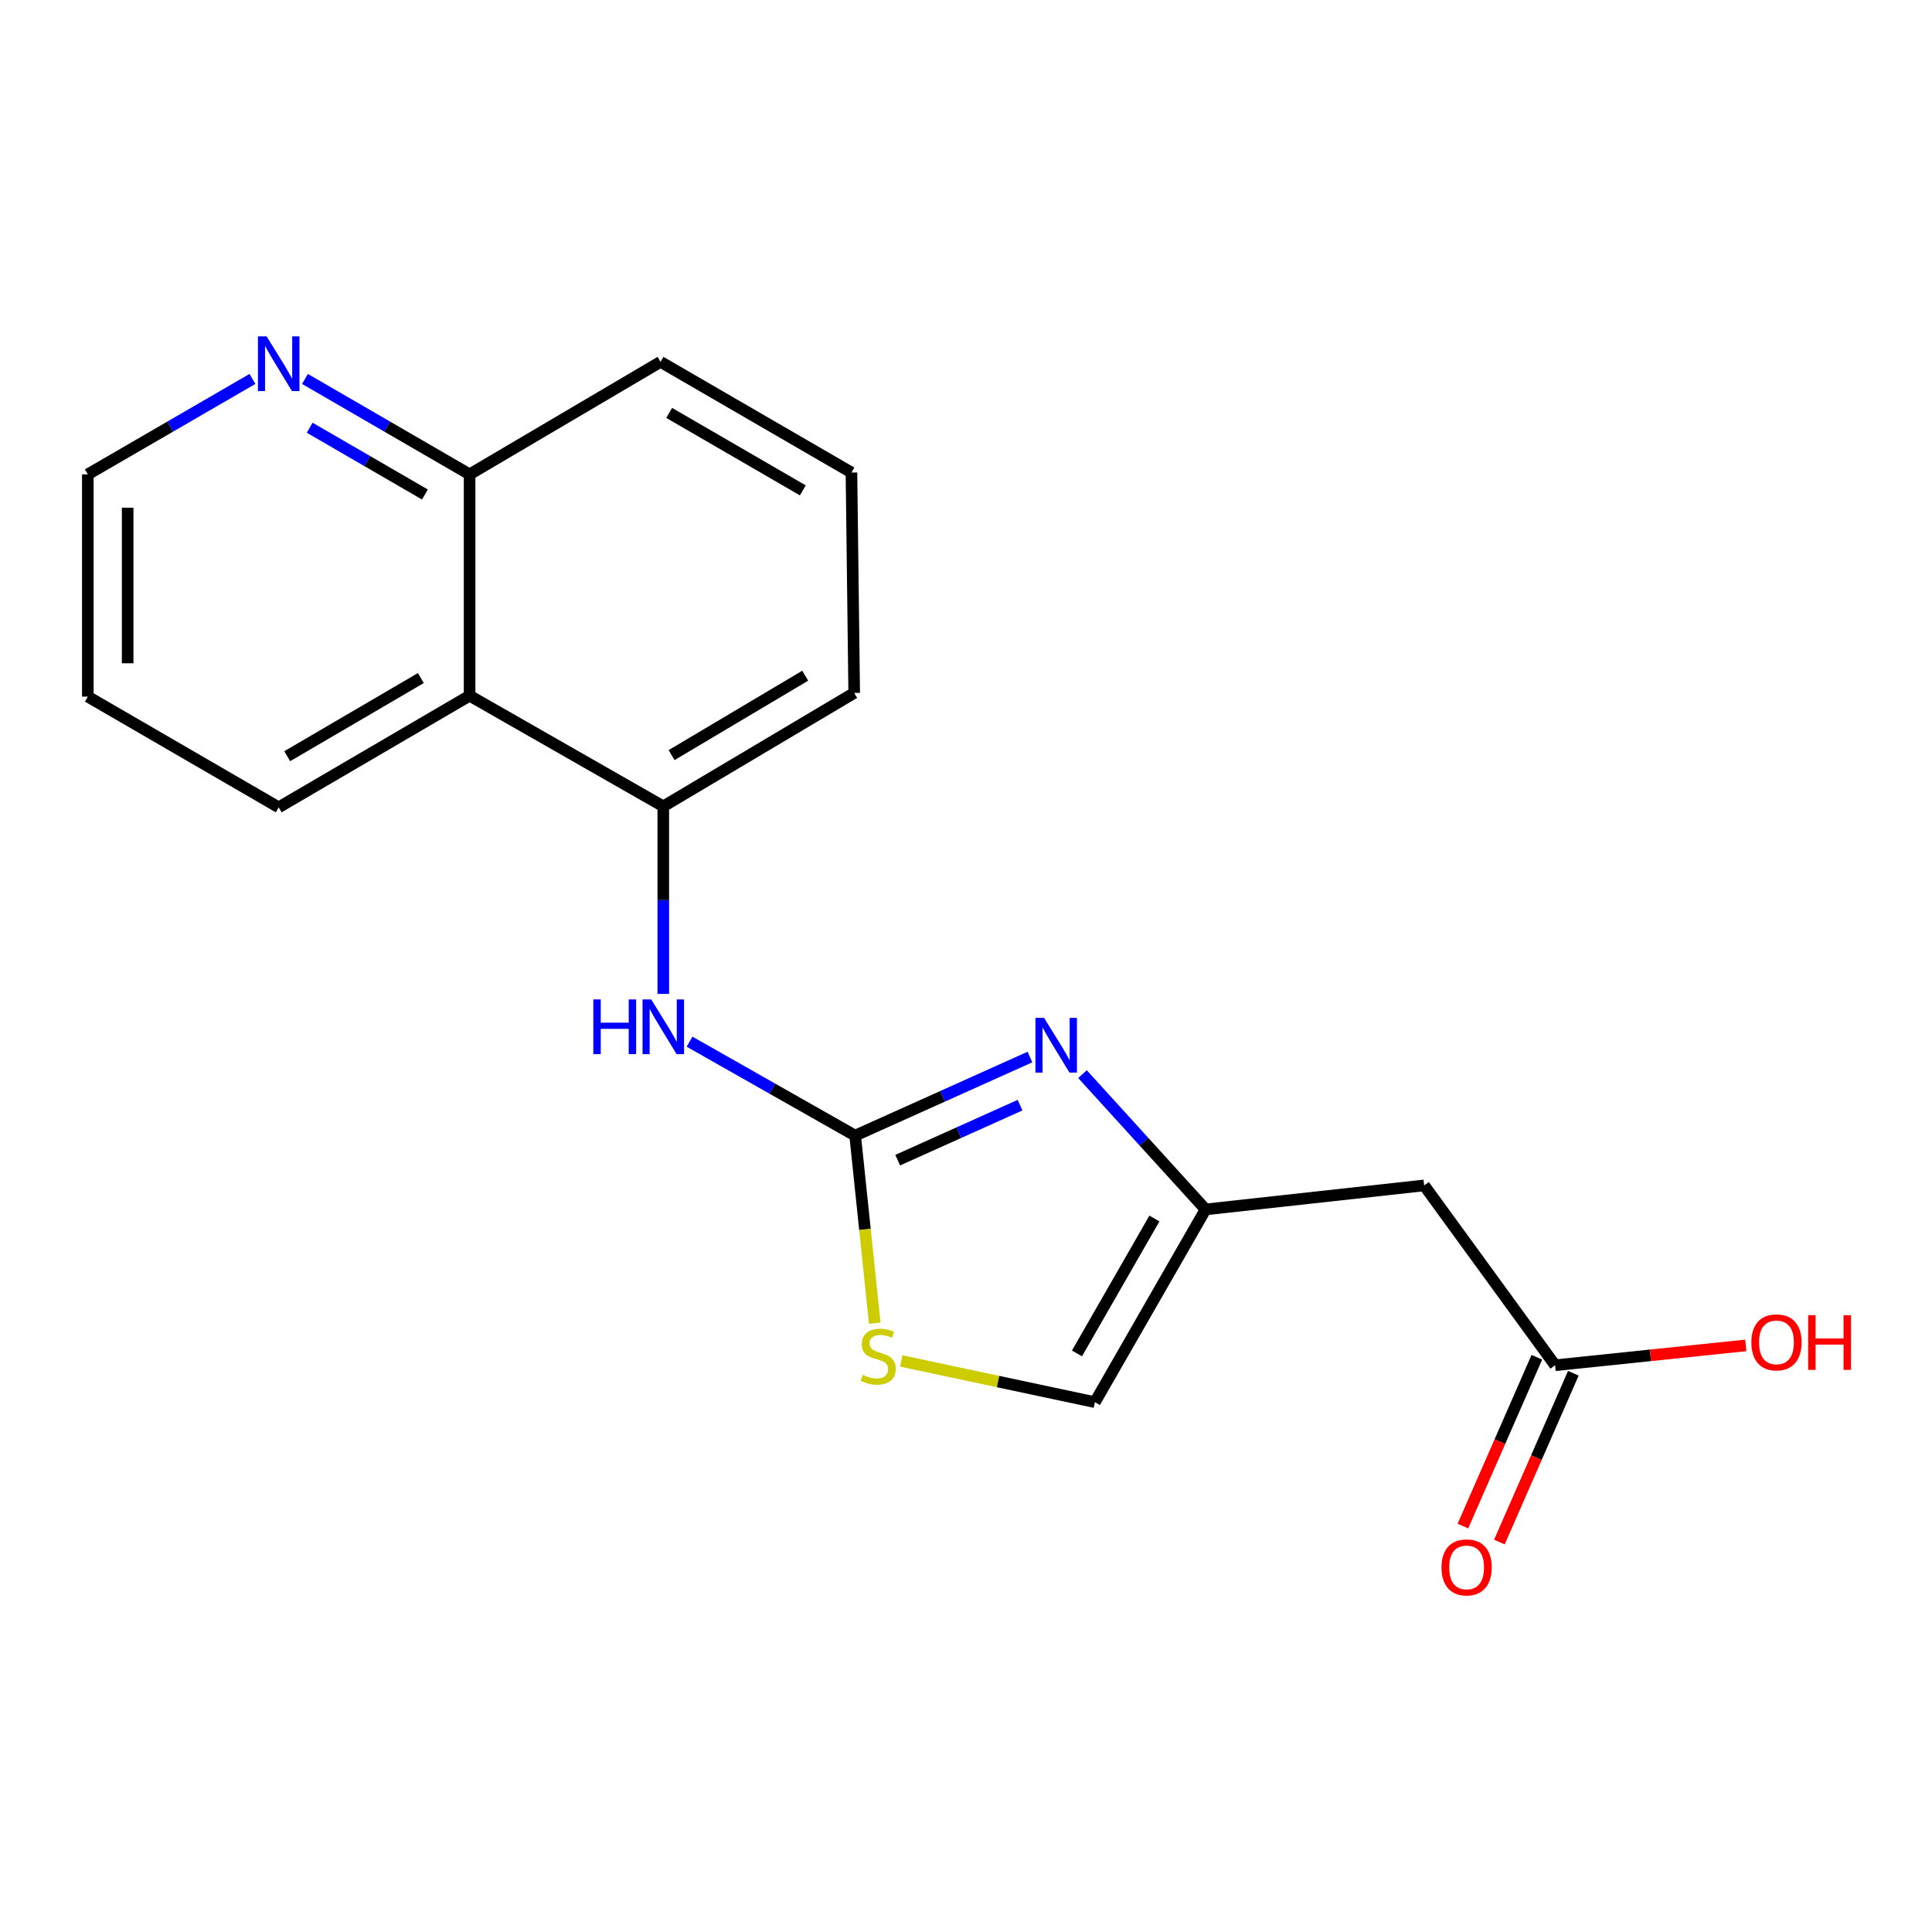 <?xml version='1.0' encoding='iso-8859-1'?>
<svg version='1.1' baseProfile='full'
              xmlns='http://www.w3.org/2000/svg'
                      xmlns:rdkit='http://www.rdkit.org/xml'
                      xmlns:xlink='http://www.w3.org/1999/xlink'
                  xml:space='preserve'
width='1000px' height='1000px' viewBox='0 0 1000 1000'>
<!-- END OF HEADER -->
<rect style='opacity:1.0;fill:#FFFFFF;stroke:none' width='1000' height='1000' x='0' y='0'> </rect>
<path class='bond-0' d='M 442.622,587.793 L 487.854,567.458' style='fill:none;fill-rule:evenodd;stroke:#000000;stroke-width:6px;stroke-linecap:butt;stroke-linejoin:miter;stroke-opacity:1' />
<path class='bond-0' d='M 487.854,567.458 L 533.087,547.122' style='fill:none;fill-rule:evenodd;stroke:#0000FF;stroke-width:6px;stroke-linecap:butt;stroke-linejoin:miter;stroke-opacity:1' />
<path class='bond-0' d='M 464.646,600.498 L 496.309,586.263' style='fill:none;fill-rule:evenodd;stroke:#000000;stroke-width:6px;stroke-linecap:butt;stroke-linejoin:miter;stroke-opacity:1' />
<path class='bond-0' d='M 496.309,586.263 L 527.972,572.028' style='fill:none;fill-rule:evenodd;stroke:#0000FF;stroke-width:6px;stroke-linecap:butt;stroke-linejoin:miter;stroke-opacity:1' />
<path class='bond-2' d='M 442.622,587.793 L 447.696,636.345' style='fill:none;fill-rule:evenodd;stroke:#000000;stroke-width:6px;stroke-linecap:butt;stroke-linejoin:miter;stroke-opacity:1' />
<path class='bond-2' d='M 447.696,636.345 L 452.771,684.897' style='fill:none;fill-rule:evenodd;stroke:#CCCC00;stroke-width:6px;stroke-linecap:butt;stroke-linejoin:miter;stroke-opacity:1' />
<path class='bond-3' d='M 442.622,587.793 L 399.767,563.481' style='fill:none;fill-rule:evenodd;stroke:#000000;stroke-width:6px;stroke-linecap:butt;stroke-linejoin:miter;stroke-opacity:1' />
<path class='bond-3' d='M 399.767,563.481 L 356.913,539.17' style='fill:none;fill-rule:evenodd;stroke:#0000FF;stroke-width:6px;stroke-linecap:butt;stroke-linejoin:miter;stroke-opacity:1' />
<path class='bond-1' d='M 560.291,555.973 L 592.146,590.984' style='fill:none;fill-rule:evenodd;stroke:#0000FF;stroke-width:6px;stroke-linecap:butt;stroke-linejoin:miter;stroke-opacity:1' />
<path class='bond-1' d='M 592.146,590.984 L 624,625.996' style='fill:none;fill-rule:evenodd;stroke:#000000;stroke-width:6px;stroke-linecap:butt;stroke-linejoin:miter;stroke-opacity:1' />
<path class='bond-5' d='M 624,625.996 L 737.141,613.567' style='fill:none;fill-rule:evenodd;stroke:#000000;stroke-width:6px;stroke-linecap:butt;stroke-linejoin:miter;stroke-opacity:1' />
<path class='bond-19' d='M 624,625.996 L 566.725,725.757' style='fill:none;fill-rule:evenodd;stroke:#000000;stroke-width:6px;stroke-linecap:butt;stroke-linejoin:miter;stroke-opacity:1' />
<path class='bond-19' d='M 597.527,630.694 L 557.435,700.527' style='fill:none;fill-rule:evenodd;stroke:#000000;stroke-width:6px;stroke-linecap:butt;stroke-linejoin:miter;stroke-opacity:1' />
<path class='bond-7' d='M 466.494,704.427 L 516.609,715.092' style='fill:none;fill-rule:evenodd;stroke:#CCCC00;stroke-width:6px;stroke-linecap:butt;stroke-linejoin:miter;stroke-opacity:1' />
<path class='bond-7' d='M 516.609,715.092 L 566.725,725.757' style='fill:none;fill-rule:evenodd;stroke:#000000;stroke-width:6px;stroke-linecap:butt;stroke-linejoin:miter;stroke-opacity:1' />
<path class='bond-4' d='M 343.319,514.446 L 343.319,465.911' style='fill:none;fill-rule:evenodd;stroke:#0000FF;stroke-width:6px;stroke-linecap:butt;stroke-linejoin:miter;stroke-opacity:1' />
<path class='bond-4' d='M 343.319,465.911 L 343.319,417.377' style='fill:none;fill-rule:evenodd;stroke:#000000;stroke-width:6px;stroke-linecap:butt;stroke-linejoin:miter;stroke-opacity:1' />
<path class='bond-6' d='M 343.319,417.377 L 243.064,360.091' style='fill:none;fill-rule:evenodd;stroke:#000000;stroke-width:6px;stroke-linecap:butt;stroke-linejoin:miter;stroke-opacity:1' />
<path class='bond-13' d='M 343.319,417.377 L 442.129,358.659' style='fill:none;fill-rule:evenodd;stroke:#000000;stroke-width:6px;stroke-linecap:butt;stroke-linejoin:miter;stroke-opacity:1' />
<path class='bond-13' d='M 347.607,390.844 L 416.774,349.741' style='fill:none;fill-rule:evenodd;stroke:#000000;stroke-width:6px;stroke-linecap:butt;stroke-linejoin:miter;stroke-opacity:1' />
<path class='bond-8' d='M 737.141,613.567 L 804.92,706.65' style='fill:none;fill-rule:evenodd;stroke:#000000;stroke-width:6px;stroke-linecap:butt;stroke-linejoin:miter;stroke-opacity:1' />
<path class='bond-10' d='M 243.064,360.091 L 243.064,245.53' style='fill:none;fill-rule:evenodd;stroke:#000000;stroke-width:6px;stroke-linecap:butt;stroke-linejoin:miter;stroke-opacity:1' />
<path class='bond-14' d='M 243.064,360.091 L 144.254,417.87' style='fill:none;fill-rule:evenodd;stroke:#000000;stroke-width:6px;stroke-linecap:butt;stroke-linejoin:miter;stroke-opacity:1' />
<path class='bond-14' d='M 217.835,350.959 L 148.667,391.404' style='fill:none;fill-rule:evenodd;stroke:#000000;stroke-width:6px;stroke-linecap:butt;stroke-linejoin:miter;stroke-opacity:1' />
<path class='bond-11' d='M 795.477,702.513 L 776.335,746.201' style='fill:none;fill-rule:evenodd;stroke:#000000;stroke-width:6px;stroke-linecap:butt;stroke-linejoin:miter;stroke-opacity:1' />
<path class='bond-11' d='M 776.335,746.201 L 757.193,789.889' style='fill:none;fill-rule:evenodd;stroke:#FF0000;stroke-width:6px;stroke-linecap:butt;stroke-linejoin:miter;stroke-opacity:1' />
<path class='bond-11' d='M 814.363,710.788 L 795.221,754.476' style='fill:none;fill-rule:evenodd;stroke:#000000;stroke-width:6px;stroke-linecap:butt;stroke-linejoin:miter;stroke-opacity:1' />
<path class='bond-11' d='M 795.221,754.476 L 776.079,798.164' style='fill:none;fill-rule:evenodd;stroke:#FF0000;stroke-width:6px;stroke-linecap:butt;stroke-linejoin:miter;stroke-opacity:1' />
<path class='bond-12' d='M 804.92,706.65 L 854.267,701.514' style='fill:none;fill-rule:evenodd;stroke:#000000;stroke-width:6px;stroke-linecap:butt;stroke-linejoin:miter;stroke-opacity:1' />
<path class='bond-12' d='M 854.267,701.514 L 903.613,696.378' style='fill:none;fill-rule:evenodd;stroke:#FF0000;stroke-width:6px;stroke-linecap:butt;stroke-linejoin:miter;stroke-opacity:1' />
<path class='bond-9' d='M 157.849,196.135 L 200.457,220.832' style='fill:none;fill-rule:evenodd;stroke:#0000FF;stroke-width:6px;stroke-linecap:butt;stroke-linejoin:miter;stroke-opacity:1' />
<path class='bond-9' d='M 200.457,220.832 L 243.064,245.53' style='fill:none;fill-rule:evenodd;stroke:#000000;stroke-width:6px;stroke-linecap:butt;stroke-linejoin:miter;stroke-opacity:1' />
<path class='bond-9' d='M 160.291,221.383 L 190.117,238.671' style='fill:none;fill-rule:evenodd;stroke:#0000FF;stroke-width:6px;stroke-linecap:butt;stroke-linejoin:miter;stroke-opacity:1' />
<path class='bond-9' d='M 190.117,238.671 L 219.942,255.959' style='fill:none;fill-rule:evenodd;stroke:#000000;stroke-width:6px;stroke-linecap:butt;stroke-linejoin:miter;stroke-opacity:1' />
<path class='bond-21' d='M 130.659,196.136 L 88.057,220.833' style='fill:none;fill-rule:evenodd;stroke:#0000FF;stroke-width:6px;stroke-linecap:butt;stroke-linejoin:miter;stroke-opacity:1' />
<path class='bond-21' d='M 88.057,220.833 L 45.455,245.53' style='fill:none;fill-rule:evenodd;stroke:#000000;stroke-width:6px;stroke-linecap:butt;stroke-linejoin:miter;stroke-opacity:1' />
<path class='bond-20' d='M 243.064,245.53 L 341.887,187.293' style='fill:none;fill-rule:evenodd;stroke:#000000;stroke-width:6px;stroke-linecap:butt;stroke-linejoin:miter;stroke-opacity:1' />
<path class='bond-15' d='M 442.129,358.659 L 440.709,244.579' style='fill:none;fill-rule:evenodd;stroke:#000000;stroke-width:6px;stroke-linecap:butt;stroke-linejoin:miter;stroke-opacity:1' />
<path class='bond-18' d='M 144.254,417.87 L 45.455,360.572' style='fill:none;fill-rule:evenodd;stroke:#000000;stroke-width:6px;stroke-linecap:butt;stroke-linejoin:miter;stroke-opacity:1' />
<path class='bond-17' d='M 440.709,244.579 L 341.887,187.293' style='fill:none;fill-rule:evenodd;stroke:#000000;stroke-width:6px;stroke-linecap:butt;stroke-linejoin:miter;stroke-opacity:1' />
<path class='bond-17' d='M 415.545,253.824 L 346.369,213.724' style='fill:none;fill-rule:evenodd;stroke:#000000;stroke-width:6px;stroke-linecap:butt;stroke-linejoin:miter;stroke-opacity:1' />
<path class='bond-16' d='M 45.455,245.53 L 45.455,360.572' style='fill:none;fill-rule:evenodd;stroke:#000000;stroke-width:6px;stroke-linecap:butt;stroke-linejoin:miter;stroke-opacity:1' />
<path class='bond-16' d='M 66.073,262.786 L 66.073,343.316' style='fill:none;fill-rule:evenodd;stroke:#000000;stroke-width:6px;stroke-linecap:butt;stroke-linejoin:miter;stroke-opacity:1' />
<path  class='atom-1' d='M 540.419 526.851
L 549.699 541.851
Q 550.619 543.331, 552.099 546.011
Q 553.579 548.691, 553.659 548.851
L 553.659 526.851
L 557.419 526.851
L 557.419 555.171
L 553.539 555.171
L 543.579 538.771
Q 542.419 536.851, 541.179 534.651
Q 539.979 532.451, 539.619 531.771
L 539.619 555.171
L 535.939 555.171
L 535.939 526.851
L 540.419 526.851
' fill='#0000FF'/>
<path  class='atom-3' d='M 446.546 711.605
Q 446.866 711.725, 448.186 712.285
Q 449.506 712.845, 450.946 713.205
Q 452.426 713.525, 453.866 713.525
Q 456.546 713.525, 458.106 712.245
Q 459.666 710.925, 459.666 708.645
Q 459.666 707.085, 458.866 706.125
Q 458.106 705.165, 456.906 704.645
Q 455.706 704.125, 453.706 703.525
Q 451.186 702.765, 449.666 702.045
Q 448.186 701.325, 447.106 699.805
Q 446.066 698.285, 446.066 695.725
Q 446.066 692.165, 448.466 689.965
Q 450.906 687.765, 455.706 687.765
Q 458.986 687.765, 462.706 689.325
L 461.786 692.405
Q 458.386 691.005, 455.826 691.005
Q 453.066 691.005, 451.546 692.165
Q 450.026 693.285, 450.066 695.245
Q 450.066 696.765, 450.826 697.685
Q 451.626 698.605, 452.746 699.125
Q 453.906 699.645, 455.826 700.245
Q 458.386 701.045, 459.906 701.845
Q 461.426 702.645, 462.506 704.285
Q 463.626 705.885, 463.626 708.645
Q 463.626 712.565, 460.986 714.685
Q 458.386 716.765, 454.026 716.765
Q 451.506 716.765, 449.586 716.205
Q 447.706 715.685, 445.466 714.765
L 446.546 711.605
' fill='#CCCC00'/>
<path  class='atom-4' d='M 307.099 517.298
L 310.939 517.298
L 310.939 529.338
L 325.419 529.338
L 325.419 517.298
L 329.259 517.298
L 329.259 545.618
L 325.419 545.618
L 325.419 532.538
L 310.939 532.538
L 310.939 545.618
L 307.099 545.618
L 307.099 517.298
' fill='#0000FF'/>
<path  class='atom-4' d='M 337.059 517.298
L 346.339 532.298
Q 347.259 533.778, 348.739 536.458
Q 350.219 539.138, 350.299 539.298
L 350.299 517.298
L 354.059 517.298
L 354.059 545.618
L 350.179 545.618
L 340.219 529.218
Q 339.059 527.298, 337.819 525.098
Q 336.619 522.898, 336.259 522.218
L 336.259 545.618
L 332.579 545.618
L 332.579 517.298
L 337.059 517.298
' fill='#0000FF'/>
<path  class='atom-10' d='M 137.994 174.095
L 147.274 189.095
Q 148.194 190.575, 149.674 193.255
Q 151.154 195.935, 151.234 196.095
L 151.234 174.095
L 154.994 174.095
L 154.994 202.415
L 151.114 202.415
L 141.154 186.015
Q 139.994 184.095, 138.754 181.895
Q 137.554 179.695, 137.194 179.015
L 137.194 202.415
L 133.514 202.415
L 133.514 174.095
L 137.994 174.095
' fill='#0000FF'/>
<path  class='atom-12' d='M 746.112 811.28
Q 746.112 804.48, 749.472 800.68
Q 752.832 796.88, 759.112 796.88
Q 765.392 796.88, 768.752 800.68
Q 772.112 804.48, 772.112 811.28
Q 772.112 818.16, 768.712 822.08
Q 765.312 825.96, 759.112 825.96
Q 752.872 825.96, 749.472 822.08
Q 746.112 818.2, 746.112 811.28
M 759.112 822.76
Q 763.432 822.76, 765.752 819.88
Q 768.112 816.96, 768.112 811.28
Q 768.112 805.72, 765.752 802.92
Q 763.432 800.08, 759.112 800.08
Q 754.792 800.08, 752.432 802.88
Q 750.112 805.68, 750.112 811.28
Q 750.112 817, 752.432 819.88
Q 754.792 822.76, 759.112 822.76
' fill='#FF0000'/>
<path  class='atom-13' d='M 906.493 694.806
Q 906.493 688.006, 909.853 684.206
Q 913.213 680.406, 919.493 680.406
Q 925.773 680.406, 929.133 684.206
Q 932.493 688.006, 932.493 694.806
Q 932.493 701.686, 929.093 705.606
Q 925.693 709.486, 919.493 709.486
Q 913.253 709.486, 909.853 705.606
Q 906.493 701.726, 906.493 694.806
M 919.493 706.286
Q 923.813 706.286, 926.133 703.406
Q 928.493 700.486, 928.493 694.806
Q 928.493 689.246, 926.133 686.446
Q 923.813 683.606, 919.493 683.606
Q 915.173 683.606, 912.813 686.406
Q 910.493 689.206, 910.493 694.806
Q 910.493 700.526, 912.813 703.406
Q 915.173 706.286, 919.493 706.286
' fill='#FF0000'/>
<path  class='atom-13' d='M 935.893 680.726
L 939.733 680.726
L 939.733 692.766
L 954.213 692.766
L 954.213 680.726
L 958.053 680.726
L 958.053 709.046
L 954.213 709.046
L 954.213 695.966
L 939.733 695.966
L 939.733 709.046
L 935.893 709.046
L 935.893 680.726
' fill='#FF0000'/>
</svg>
